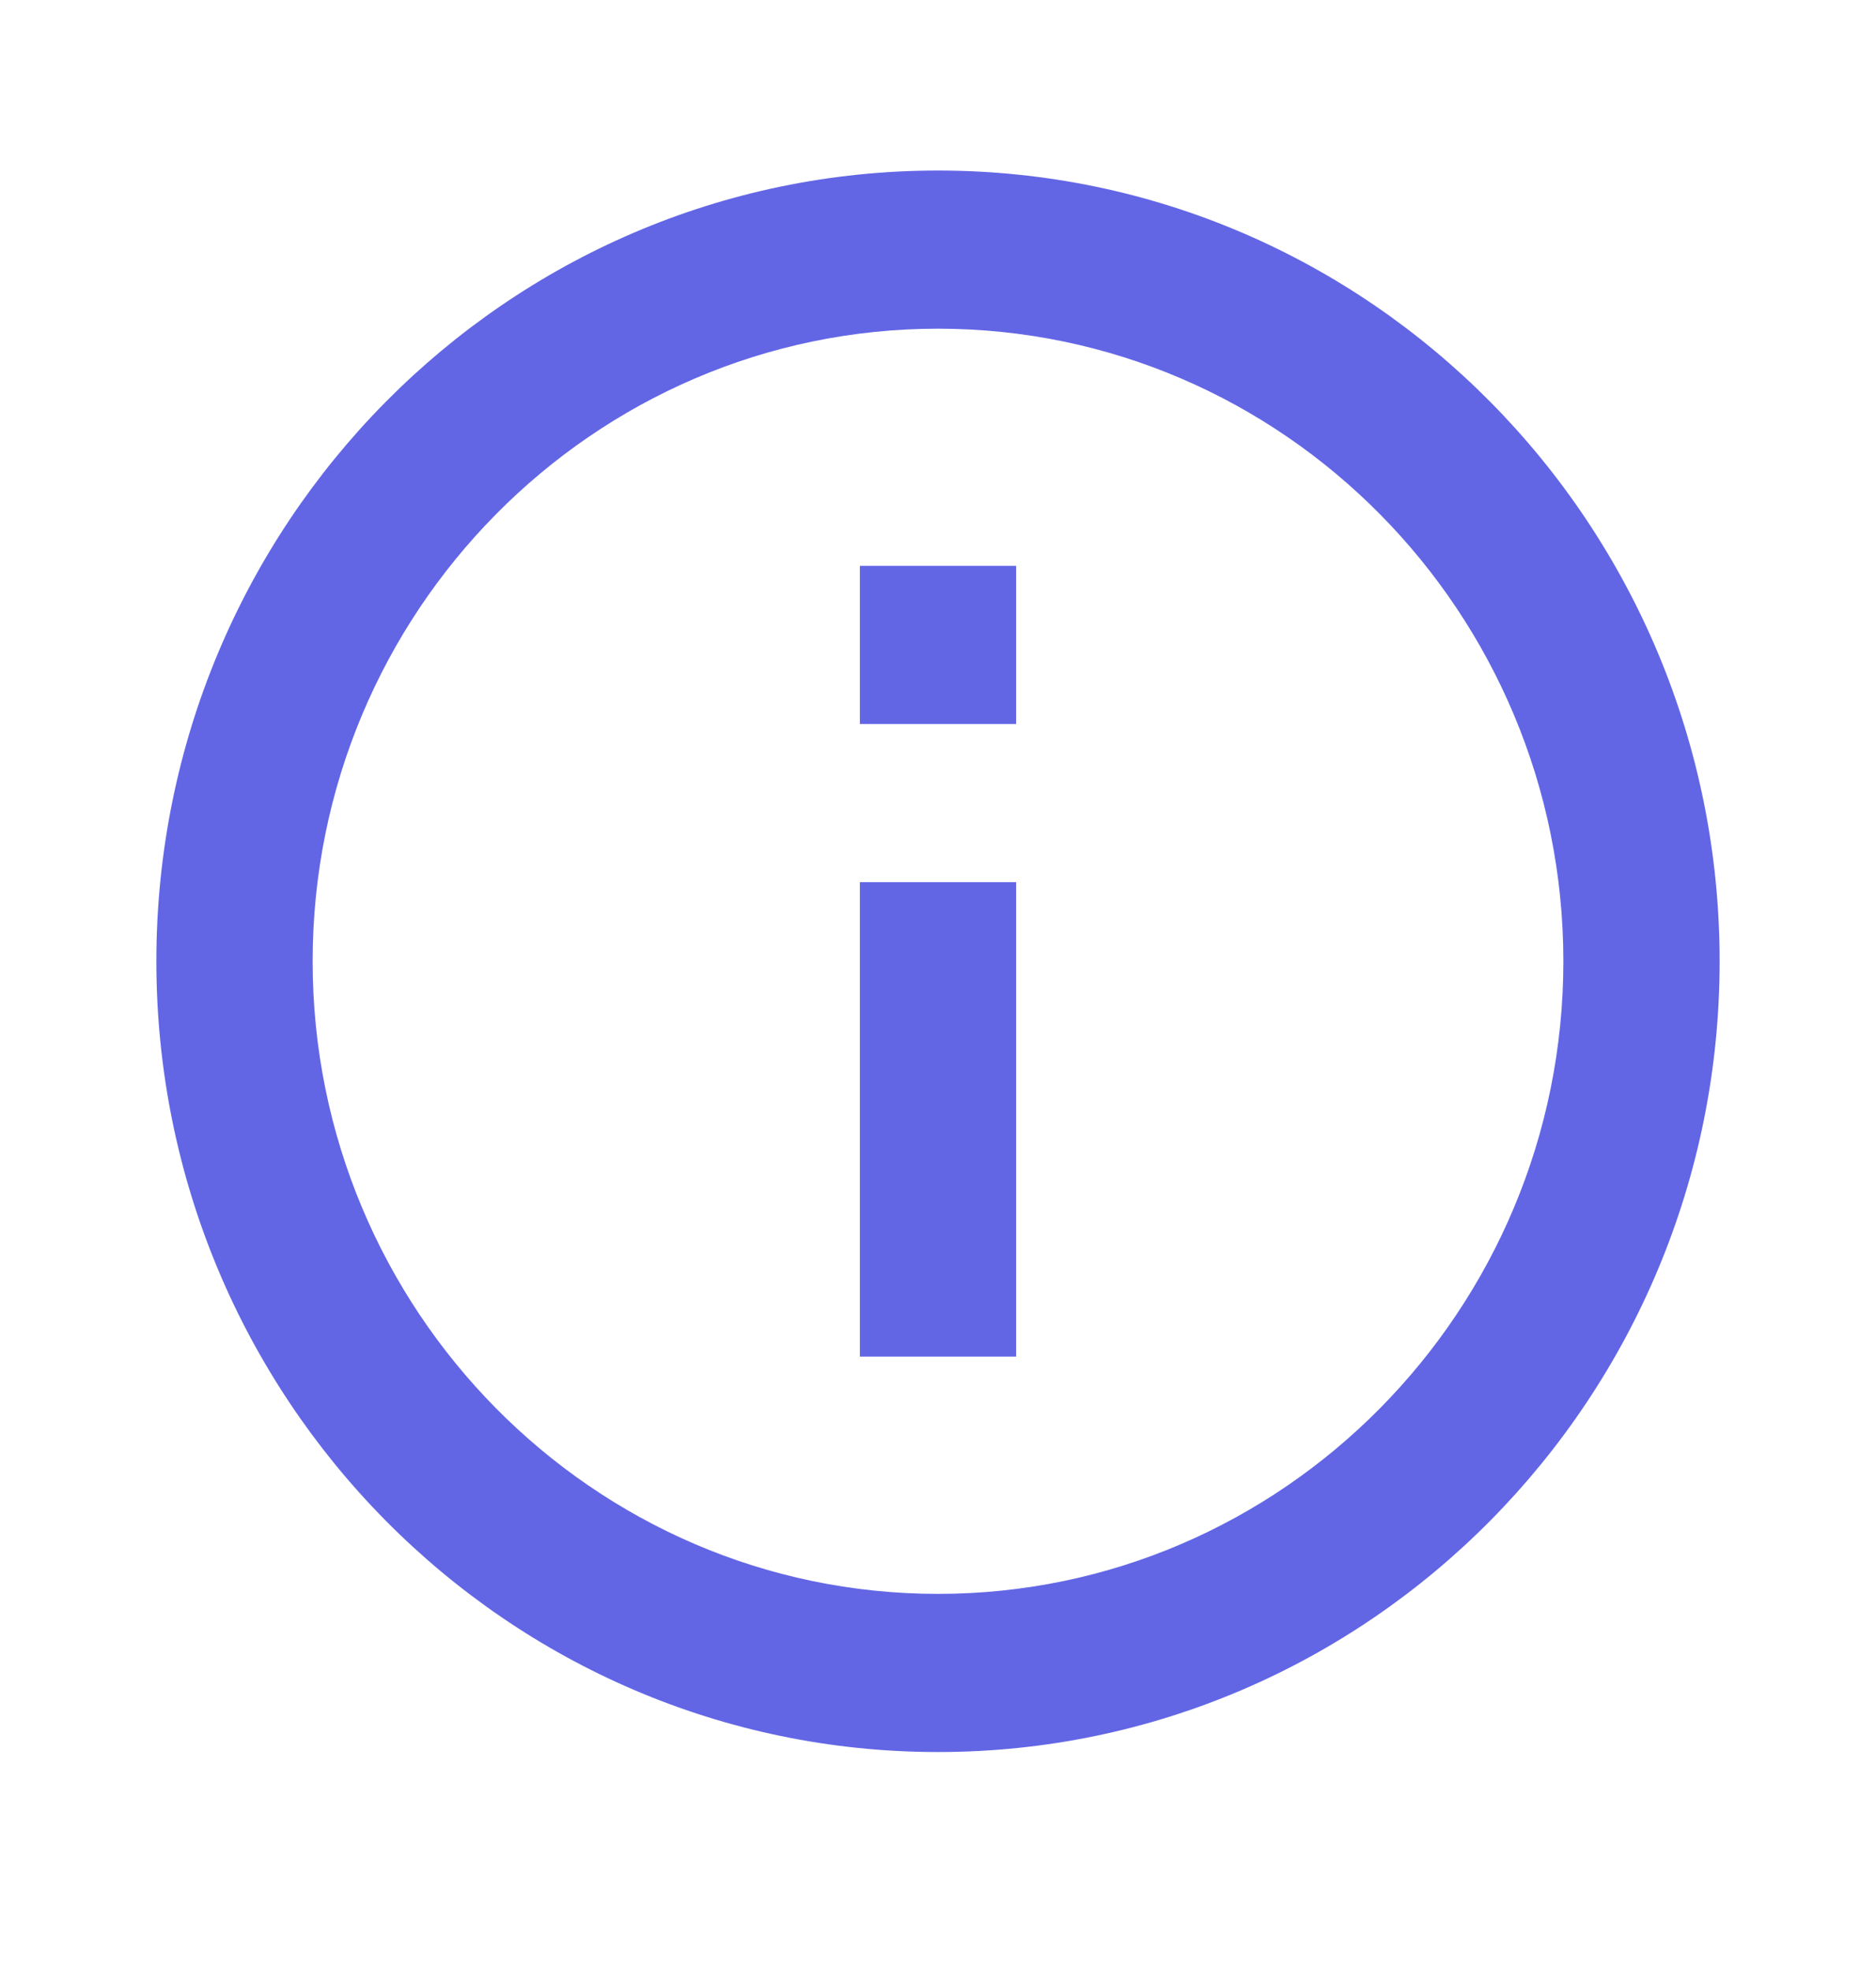 <svg width="20" height="21" viewBox="0 0 20 21" fill="none" xmlns="http://www.w3.org/2000/svg">
<path d="M9.167 6.029H10.833V7.714H9.167V6.029ZM9.167 9.399H10.833V14.454H9.167V9.399ZM10 1.817C5.4 1.817 1.667 5.591 1.667 10.242C1.667 14.892 5.4 18.667 10 18.667C14.6 18.667 18.333 14.892 18.333 10.242C18.333 5.591 14.6 1.817 10 1.817ZM10 16.982C6.325 16.982 3.333 13.957 3.333 10.242C3.333 6.526 6.325 3.502 10 3.502C13.675 3.502 16.667 6.526 16.667 10.242C16.667 13.957 13.675 16.982 10 16.982Z" fill="#6266E5"/>
</svg>
